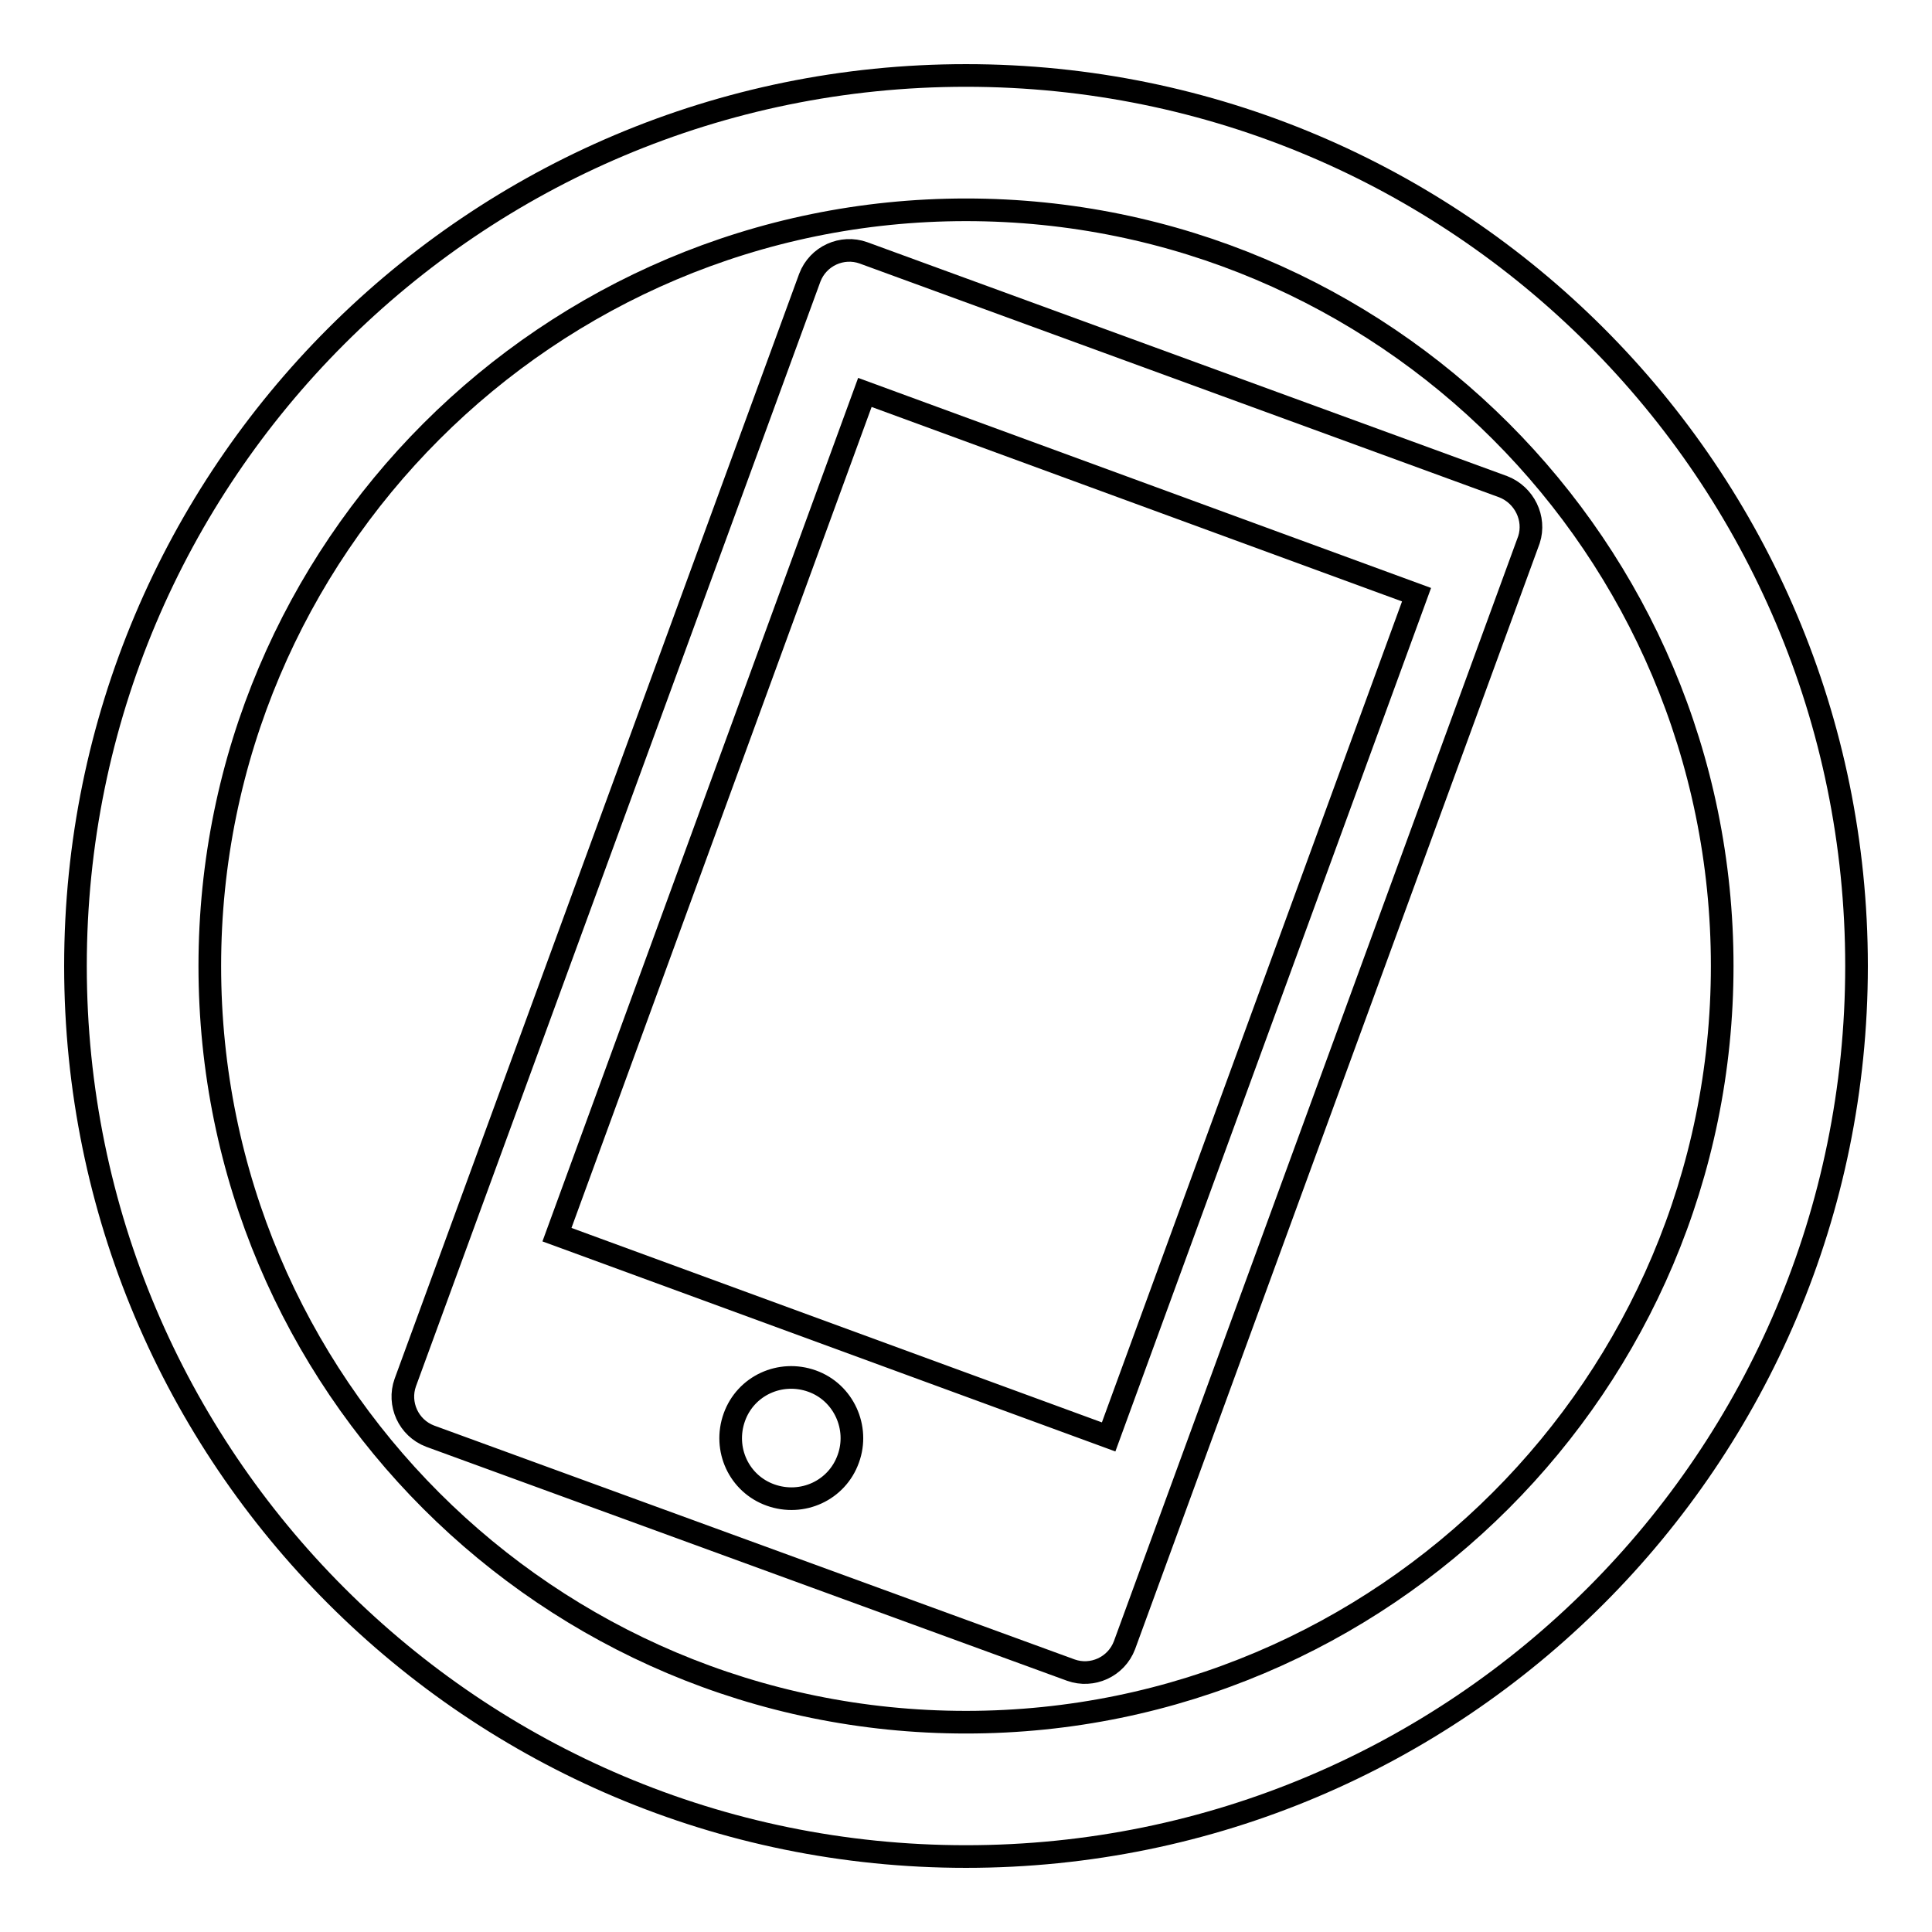 <?xml version="1.0" encoding="utf-8"?>
<!-- Svg Vector Icons : http://www.onlinewebfonts.com/icon -->
<!DOCTYPE svg PUBLIC "-//W3C//DTD SVG 1.1//EN" "http://www.w3.org/Graphics/SVG/1.1/DTD/svg11.dtd">
<svg version="1.1" xmlns="http://www.w3.org/2000/svg" xmlns:xlink="http://www.w3.org/1999/xlink" x="0px" y="0px" viewBox="0 0 256 256" enable-background="new 0 0 256 256" xml:space="preserve">
<g><g><path stroke-width="3" fill-opacity="0" stroke="#000000"  d="M128,10C62.8,10,10,62.8,10,128c0,65.2,52.8,118,118,118c65.2,0,118-52.8,118-118C246,62.8,193.2,10,128,10z M128,228.2c-55.3,0-100.2-44.8-100.2-100.2C27.8,72.7,72.7,27.8,128,27.8c55.3,0,100.2,44.8,100.2,100.2C228.2,183.3,183.3,228.2,128,228.2z"/><path stroke-width="3" fill-opacity="0" stroke="#000000"  d="M199.2,64.5l-84.8-31c-2.8-1-6,0.4-7.1,3.3L53.7,183.2c-1,2.8,0.4,6,3.3,7.1l84.9,31c2.8,1,6-0.4,7.1-3.3l53.6-146.5C203.5,68.7,202,65.6,199.2,64.5z M112.4,193.3c-1.5,4.2-6.1,6.3-10.3,4.8c-4.2-1.5-6.3-6.1-4.8-10.3c1.5-4.2,6.1-6.3,10.3-4.8C111.8,184.5,113.9,189.2,112.4,193.3z M146.9,190.4l-73.1-26.8L114.6,52l73.1,26.8L146.9,190.4z"/></g></g>
</svg>